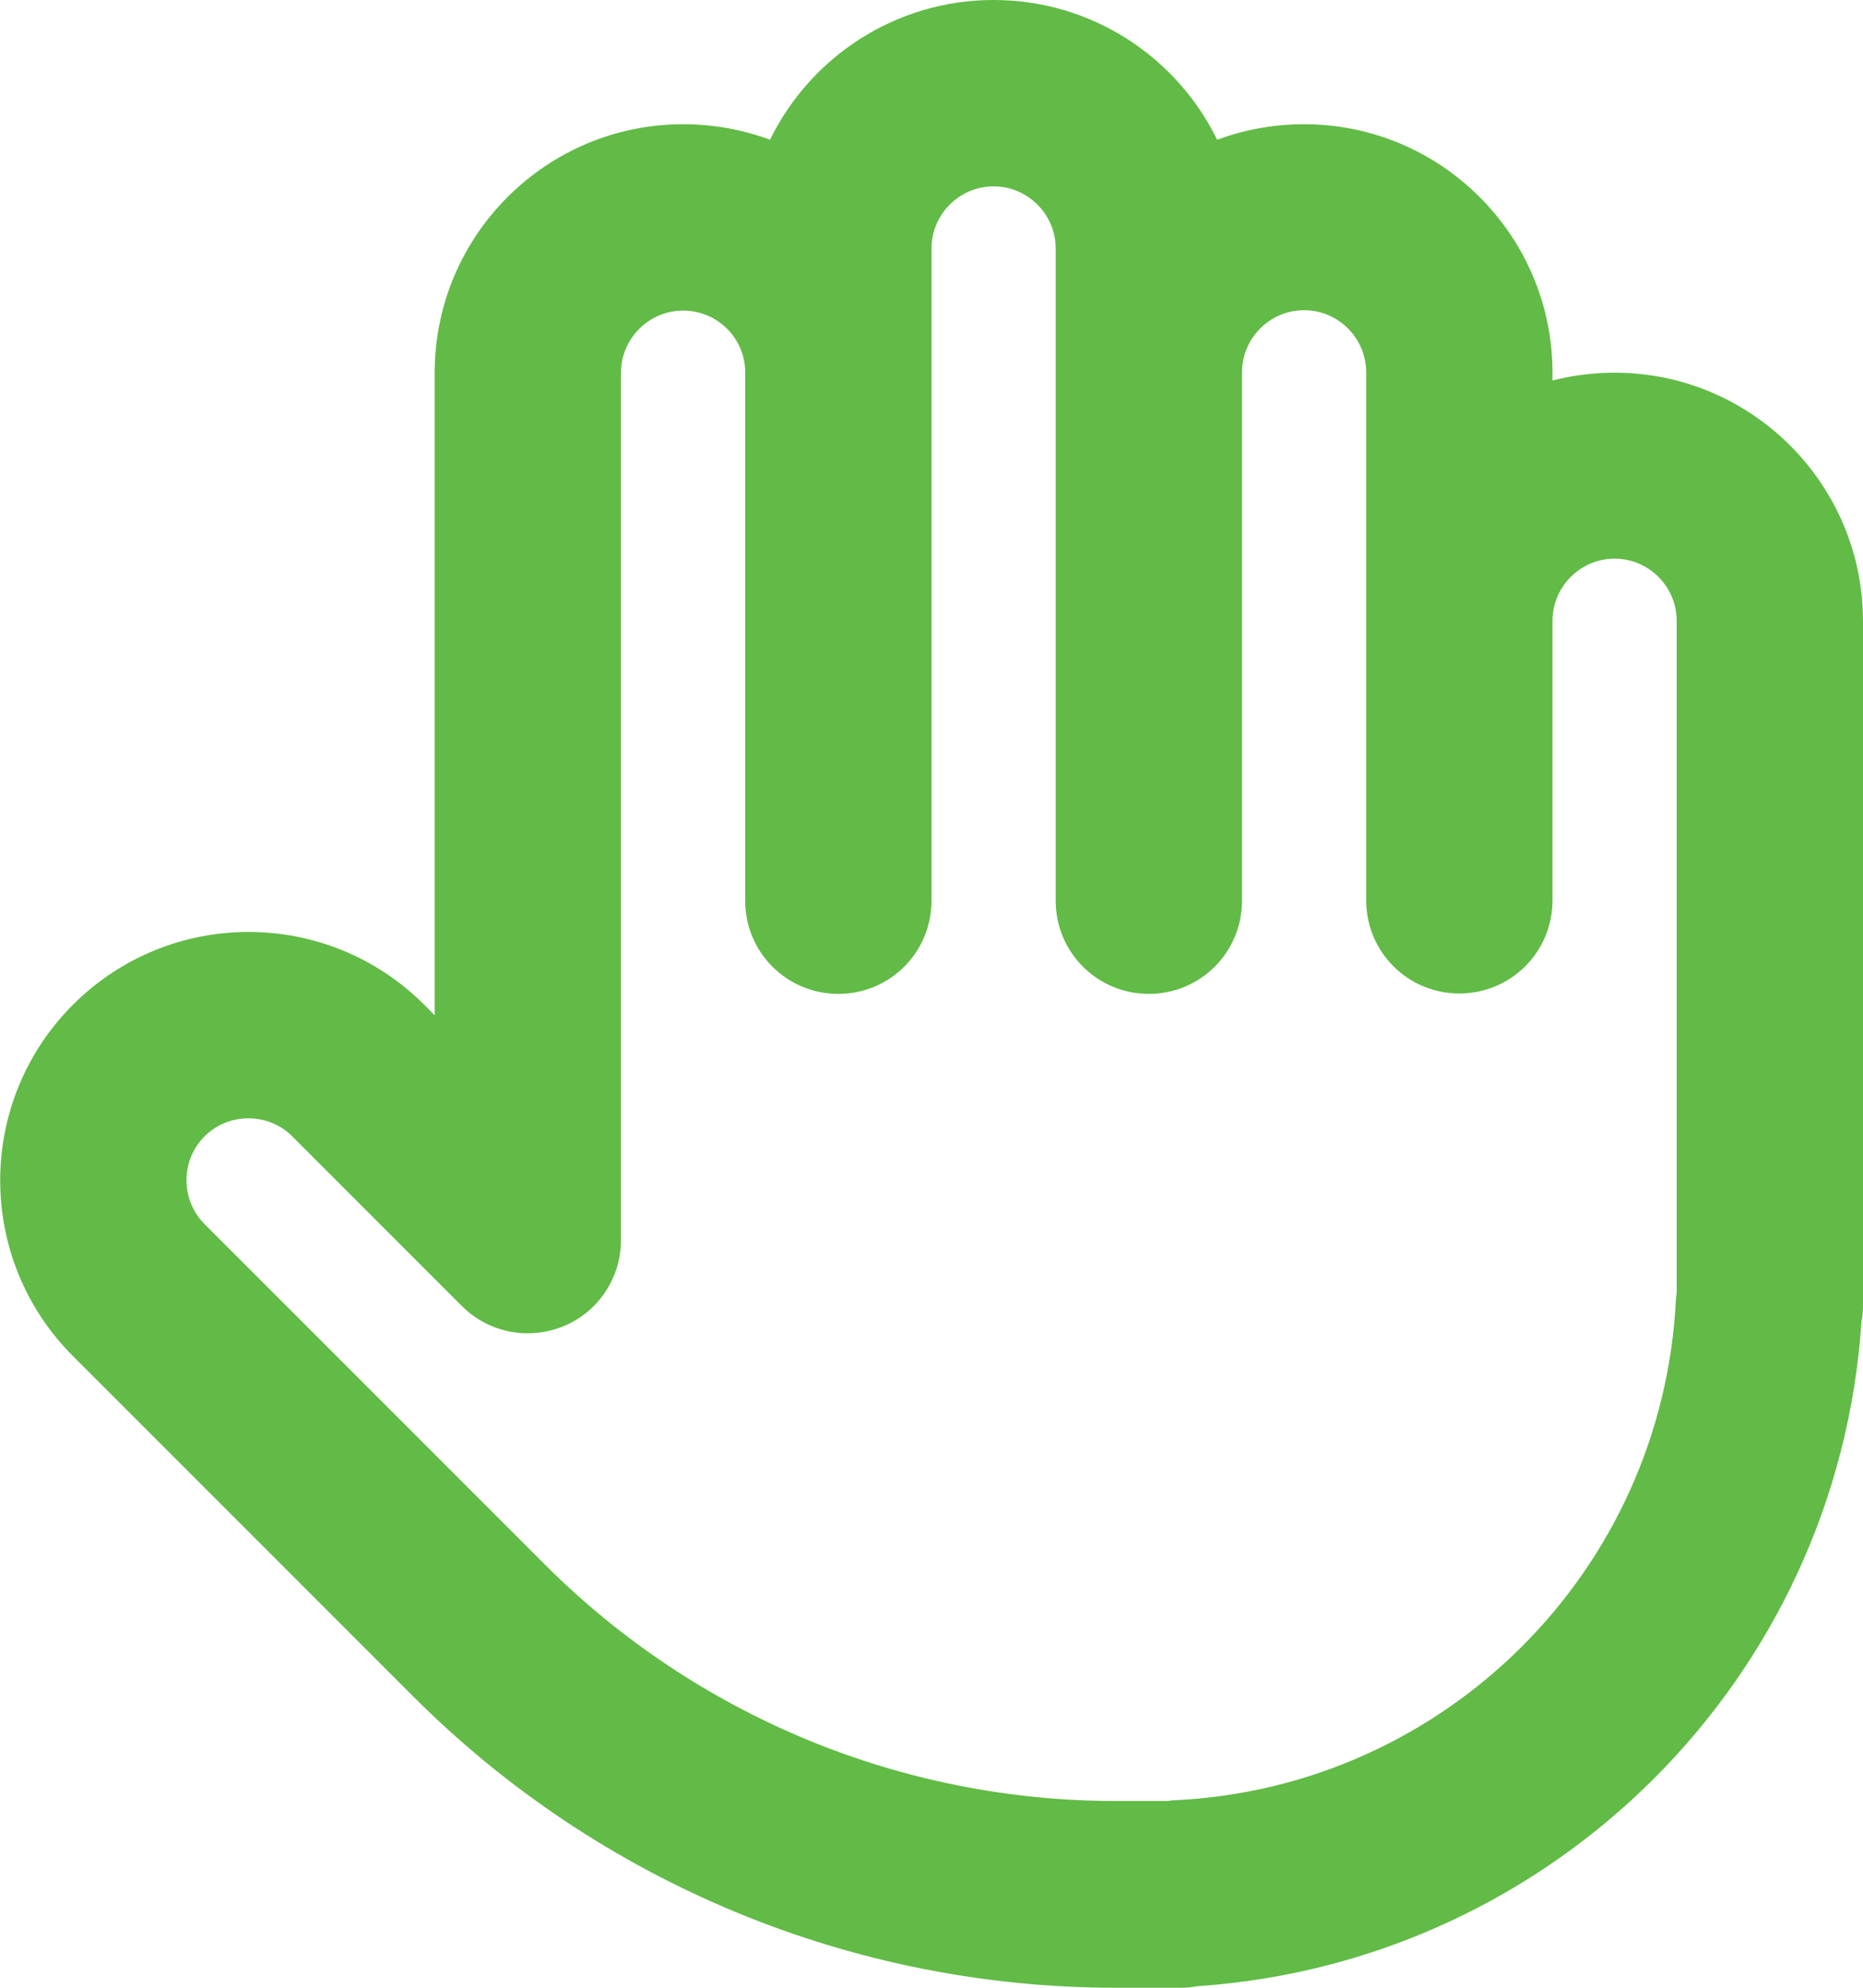 <svg width="480" height="512" viewBox="0 0 480 512" fill="none" xmlns="http://www.w3.org/2000/svg">
<path d="M256 0C230.7 0 208.8 14.7 198.4 36C191.4 33.4 183.9 32 176 32C140.7 32 112 60.7 112 96V261.5L109.3 258.8C84.3 233.8 43.8 233.8 18.8 258.8C-6.2 283.8 -6.2 324.3 18.8 349.3L106.5 437C154.5 485 219.6 512 287.5 512H296H304C305.5 512 307 511.9 308.5 511.6C400.2 505.4 473.5 432.2 479.6 340.5C479.9 339 480 337.5 480 336V160C480 124.7 451.3 96 416 96C410.5 96 405.1 96.7 400 98V96C400 60.7 371.3 32 336 32C328.1 32 320.6 33.4 313.6 36C303.2 14.7 281.3 0 256 0ZM240 96.1V96V64C240 55.2 247.2 48 256 48C264.8 48 272 55.2 272 64V95.9V96V232C272 245.3 282.7 256 296 256C309.3 256 320 245.3 320 232V96C320 96 320 96 320 95.9C320 87.1 327.2 79.9 336 79.9C344.8 79.9 352 87.1 352 95.9V151.8V151.9V231.9C352 245.2 362.7 255.9 376 255.9C389.3 255.9 400 245.2 400 231.9V160V159.9C400 151.1 407.2 143.9 416 143.9C424.8 143.9 432 151.1 432 159.9V332.8C431.9 333.4 431.9 334.1 431.8 334.7C428.4 404.4 372.5 460.3 302.8 463.7C302.2 463.7 301.5 463.8 300.9 463.9H296H287.5C232.3 463.9 179.4 442 140.4 403L52.7 315.3C46.5 309.1 46.5 298.9 52.7 292.7C58.9 286.5 69.1 286.5 75.3 292.7L119 336.4C125.9 343.3 136.2 345.3 145.2 341.6C154.2 337.9 160 329.1 160 319.4V96C160 87.2 167.2 80 176 80C184.8 80 192 87.1 192 95.9V232C192 245.3 202.7 256 216 256C229.3 256 240 245.3 240 232V96.1Z" fill="#61BB46"/>
</svg>
